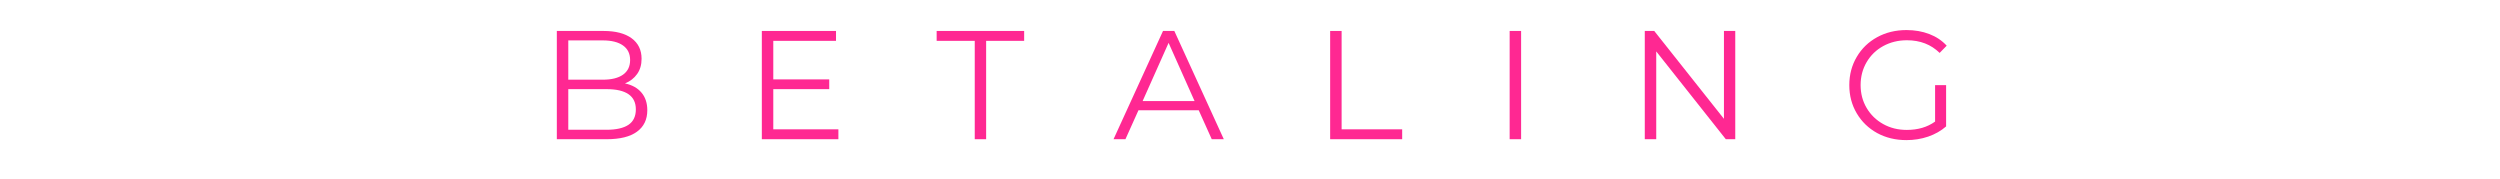 <svg version="1.0" preserveAspectRatio="xMidYMid meet" height="50" viewBox="0 0 525 37.5" zoomAndPan="magnify" width="700" xmlns:xlink="http://www.w3.org/1999/xlink" xmlns="http://www.w3.org/2000/svg"><defs><g></g></defs><g fill-opacity="1" fill="#ff2892"><g transform="translate(113.231, 29.235)"><g><path d="M 18.016 -11.719 C 19.516 -11.395 20.672 -10.75 21.484 -9.781 C 22.297 -8.82 22.703 -7.586 22.703 -6.078 C 22.703 -4.129 21.977 -2.629 20.531 -1.578 C 19.094 -0.523 16.969 0 14.156 0 L 3.703 0 L 3.703 -22.734 L 13.5 -22.734 C 16.039 -22.734 18.008 -22.223 19.406 -21.203 C 20.801 -20.18 21.5 -18.742 21.5 -16.891 C 21.5 -15.629 21.188 -14.562 20.562 -13.688 C 19.945 -12.812 19.098 -12.156 18.016 -11.719 Z M 6.109 -20.75 L 6.109 -12.5 L 13.344 -12.5 C 15.188 -12.5 16.602 -12.848 17.594 -13.547 C 18.594 -14.254 19.094 -15.281 19.094 -16.625 C 19.094 -17.969 18.594 -18.988 17.594 -19.688 C 16.602 -20.395 15.188 -20.75 13.344 -20.75 Z M 14.125 -1.984 C 16.156 -1.984 17.691 -2.328 18.734 -3.016 C 19.773 -3.711 20.297 -4.797 20.297 -6.266 C 20.297 -9.098 18.238 -10.516 14.125 -10.516 L 6.109 -10.516 L 6.109 -1.984 Z M 14.125 -1.984"></path></g></g></g><g fill-opacity="1" fill="#ff2892"><g transform="translate(156.281, 29.235)"><g><path d="M 19.781 -2.078 L 19.781 0 L 3.703 0 L 3.703 -22.734 L 19.281 -22.734 L 19.281 -20.656 L 6.109 -20.656 L 6.109 -12.562 L 17.859 -12.562 L 17.859 -10.516 L 6.109 -10.516 L 6.109 -2.078 Z M 19.781 -2.078"></path></g></g></g><g fill-opacity="1" fill="#ff2892"><g transform="translate(196.572, 29.235)"><g><path d="M 8.125 -20.656 L 0.125 -20.656 L 0.125 -22.734 L 18.5 -22.734 L 18.5 -20.656 L 10.516 -20.656 L 10.516 0 L 8.125 0 Z M 8.125 -20.656"></path></g></g></g><g fill-opacity="1" fill="#ff2892"><g transform="translate(233.78, 29.235)"><g><path d="M 17.953 -6.078 L 5.297 -6.078 L 2.562 0 L 0.062 0 L 10.453 -22.734 L 12.828 -22.734 L 23.219 0 L 20.688 0 Z M 17.078 -8.016 L 11.625 -20.234 L 6.172 -8.016 Z M 17.078 -8.016"></path></g></g></g><g fill-opacity="1" fill="#ff2892"><g transform="translate(275.629, 29.235)"><g><path d="M 3.703 -22.734 L 6.109 -22.734 L 6.109 -2.078 L 18.828 -2.078 L 18.828 0 L 3.703 0 Z M 3.703 -22.734"></path></g></g></g><g fill-opacity="1" fill="#ff2892"><g transform="translate(313.323, 29.235)"><g><path d="M 3.703 -22.734 L 6.109 -22.734 L 6.109 0 L 3.703 0 Z M 3.703 -22.734"></path></g></g></g><g fill-opacity="1" fill="#ff2892"><g transform="translate(341.701, 29.235)"><g><path d="M 22.703 -22.734 L 22.703 0 L 20.719 0 L 6.109 -18.438 L 6.109 0 L 3.703 0 L 3.703 -22.734 L 5.688 -22.734 L 20.328 -4.281 L 20.328 -22.734 Z M 22.703 -22.734"></path></g></g></g><g fill-opacity="1" fill="#ff2892"><g transform="translate(386.666, 29.235)"><g><path d="M 19.703 -11.359 L 22.016 -11.359 L 22.016 -2.688 C 20.953 -1.758 19.695 -1.047 18.25 -0.547 C 16.801 -0.055 15.273 0.188 13.672 0.188 C 11.398 0.188 9.352 -0.305 7.531 -1.297 C 5.719 -2.297 4.289 -3.676 3.25 -5.438 C 2.207 -7.195 1.688 -9.172 1.688 -11.359 C 1.688 -13.547 2.207 -15.52 3.25 -17.281 C 4.289 -19.051 5.719 -20.43 7.531 -21.422 C 9.352 -22.422 11.41 -22.922 13.703 -22.922 C 15.43 -22.922 17.02 -22.645 18.469 -22.094 C 19.926 -21.539 21.148 -20.723 22.141 -19.641 L 20.656 -18.125 C 18.852 -19.895 16.566 -20.781 13.797 -20.781 C 11.961 -20.781 10.301 -20.375 8.812 -19.562 C 7.332 -18.75 6.172 -17.625 5.328 -16.188 C 4.484 -14.75 4.062 -13.141 4.062 -11.359 C 4.062 -9.586 4.484 -7.988 5.328 -6.562 C 6.172 -5.133 7.328 -4.008 8.797 -3.188 C 10.266 -2.363 11.922 -1.953 13.766 -1.953 C 16.098 -1.953 18.078 -2.535 19.703 -3.703 Z M 19.703 -11.359"></path></g></g></g></svg>